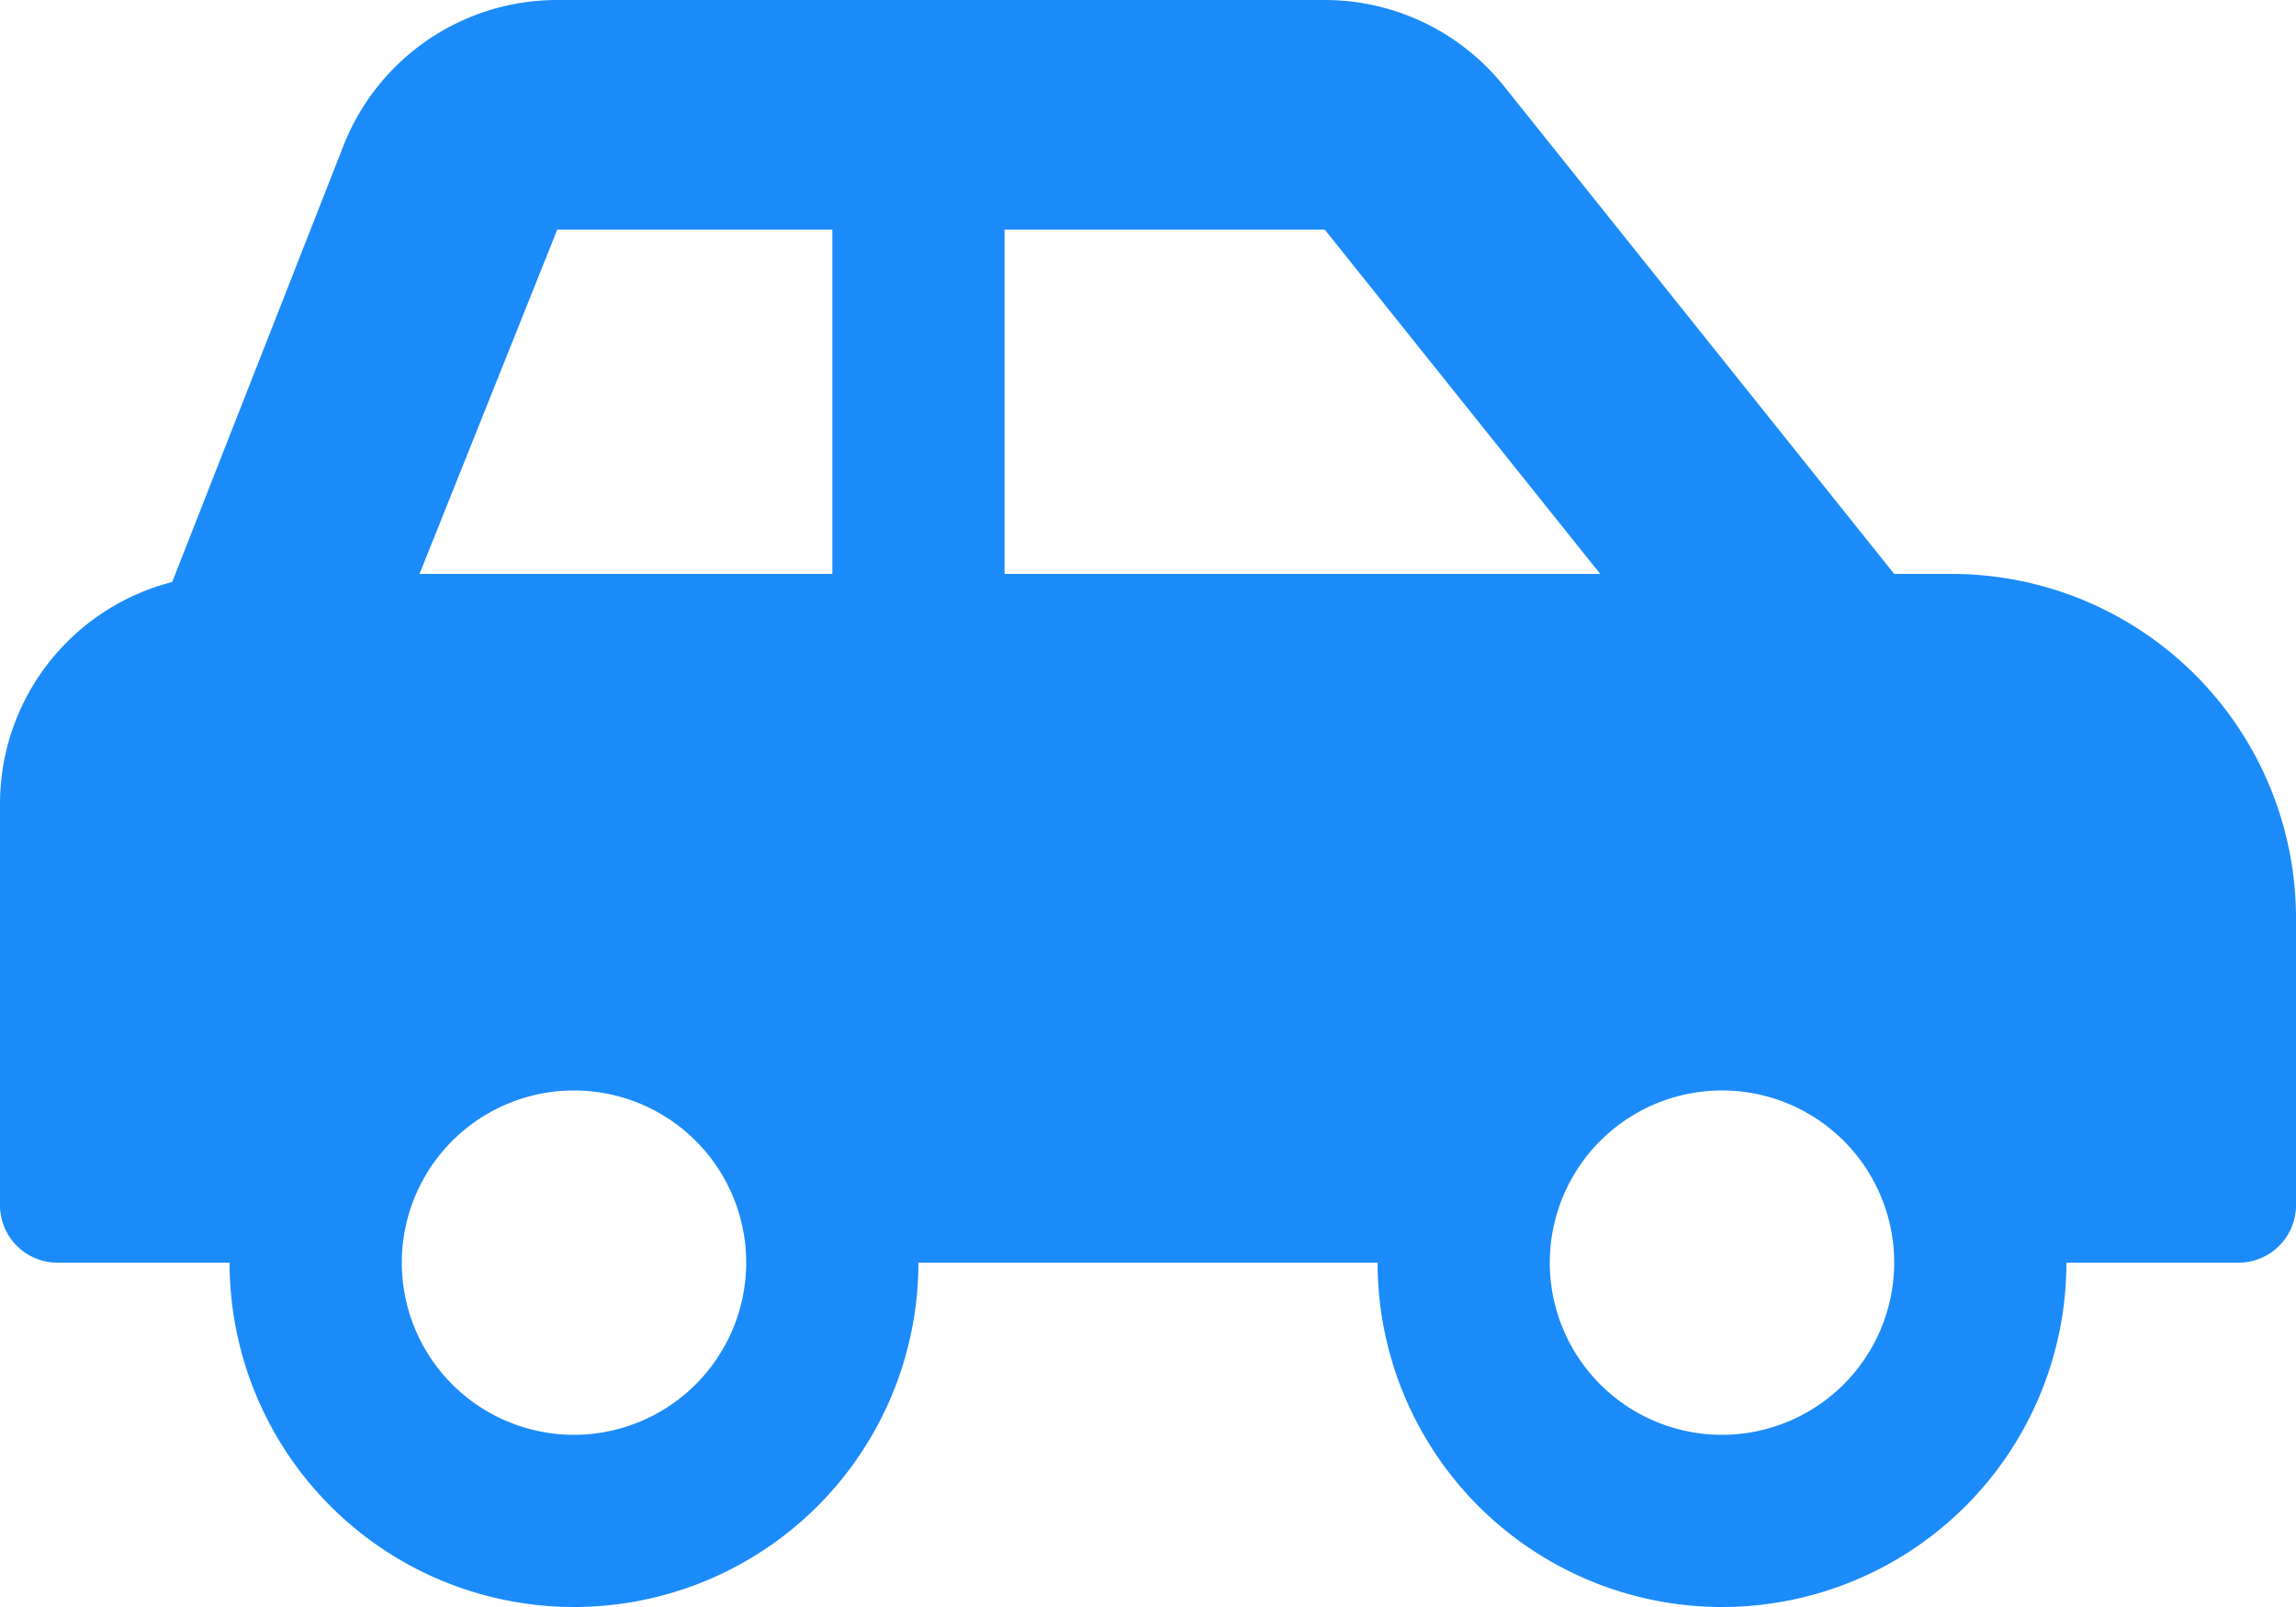 <svg xmlns="http://www.w3.org/2000/svg" width="25" height="17.5" viewBox="0 0 25 17.5">
  <path id="Icon_awesome-car-side" data-name="Icon awesome-car-side" d="M21.25,8.5h-.625L16.376,3.188a2.5,2.5,0,0,0-1.952-.938H6.068A2.5,2.5,0,0,0,3.746,3.821L1.875,8.588A2.494,2.494,0,0,0,0,11v4.375A.625.625,0,0,0,.625,16H2.5A3.75,3.75,0,0,0,10,16h5a3.75,3.75,0,1,0,7.5,0h1.875A.625.625,0,0,0,25,15.375V12.25A3.75,3.75,0,0,0,21.25,8.5Zm-15,9.375A1.875,1.875,0,1,1,8.125,16,1.877,1.877,0,0,1,6.25,17.875ZM9.063,8.5H4.568l1.5-3.75H9.063Zm1.875,0V4.75h3.486l3,3.75Zm7.813,9.375A1.875,1.875,0,1,1,20.625,16,1.877,1.877,0,0,1,18.75,17.875Z" transform="translate(0 -2.25)" fill="#1b8bf9"/>
</svg>

